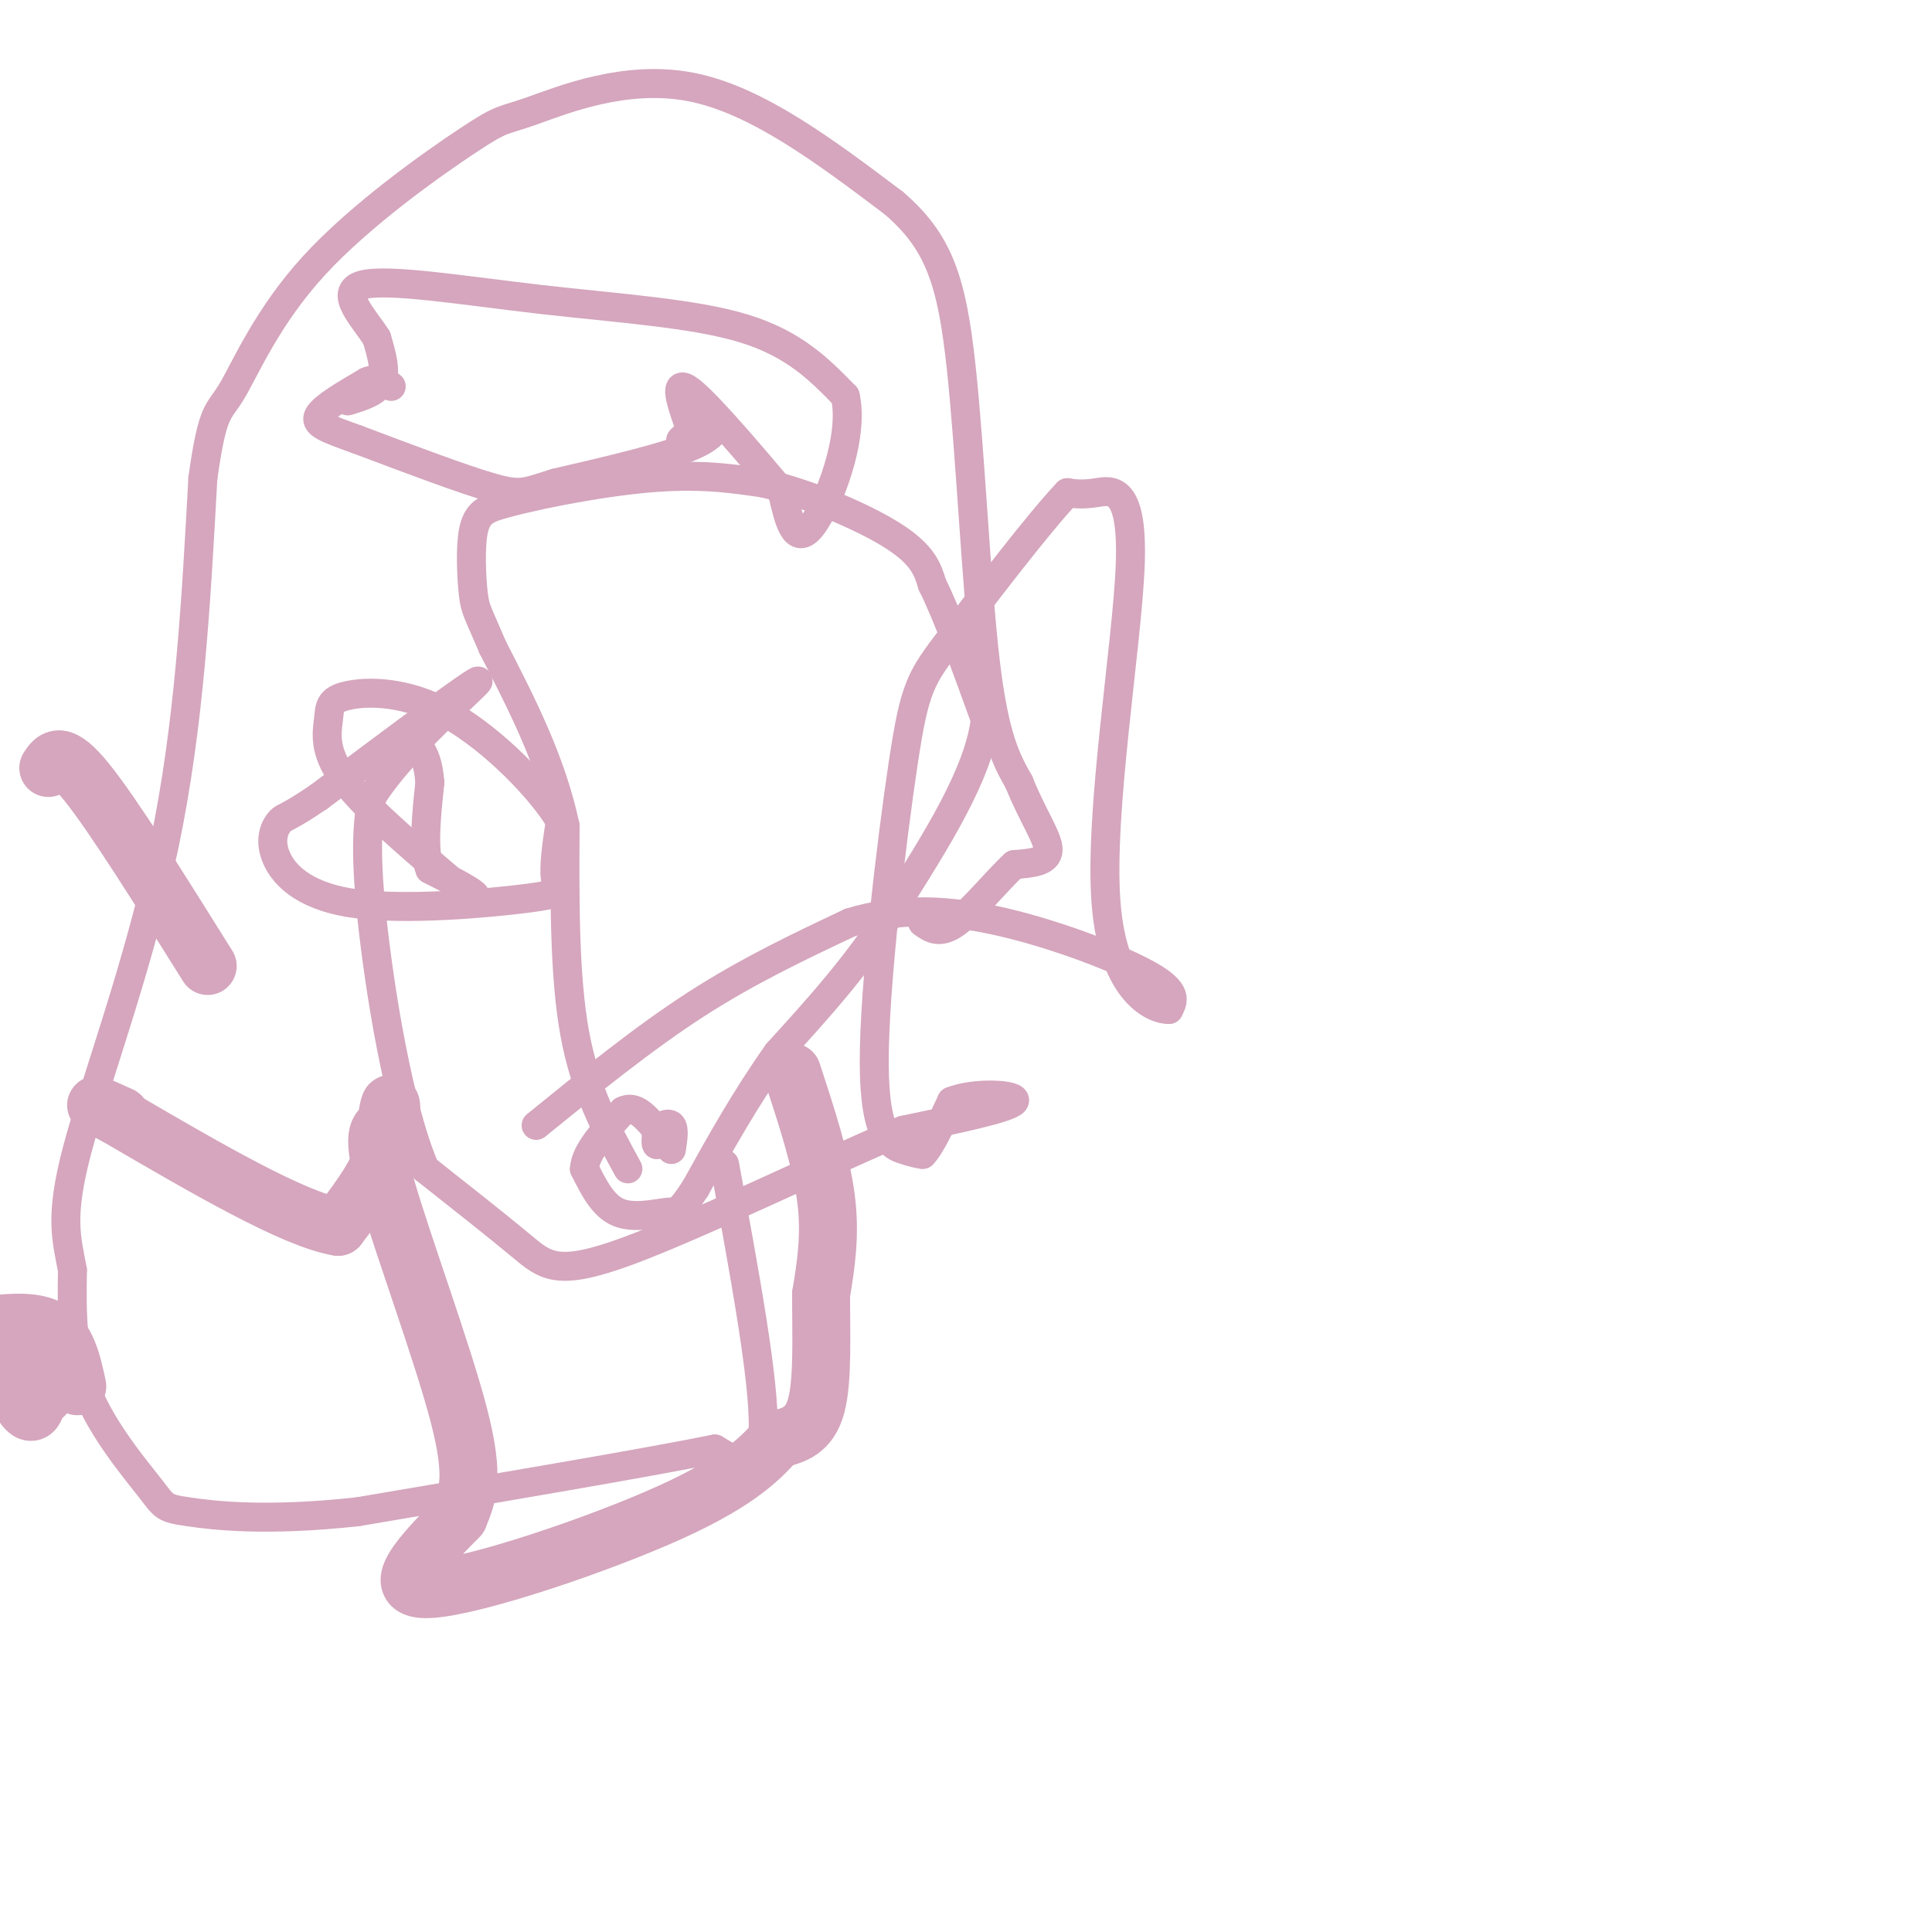 <svg viewBox='0 0 400 400' version='1.1' xmlns='http://www.w3.org/2000/svg' xmlns:xlink='http://www.w3.org/1999/xlink'><g fill='none' stroke='#d5a6bd' stroke-width='6' stroke-linecap='round' stroke-linejoin='round'><path d='M130,242c-4.417,-8.083 -8.833,-16.167 -11,-28c-2.167,-11.833 -2.083,-27.417 -2,-43'/><path d='M117,171c-2.833,-13.333 -8.917,-25.167 -15,-37'/><path d='M102,134c-3.179,-7.500 -3.625,-7.750 -4,-11c-0.375,-3.250 -0.679,-9.500 0,-13c0.679,-3.500 2.339,-4.250 4,-5'/><path d='M102,105c6.667,-2.156 21.333,-5.044 32,-6c10.667,-0.956 17.333,0.022 24,1'/><path d='M158,100c9.378,2.156 20.822,7.044 27,11c6.178,3.956 7.089,6.978 8,10'/><path d='M193,121c3.167,6.333 7.083,17.167 11,28'/><path d='M204,149c-1.333,11.167 -10.167,25.083 -19,39'/><path d='M185,188c-7.167,11.500 -15.583,20.750 -24,30'/><path d='M161,218c-6.833,9.667 -11.917,18.833 -17,28'/><path d='M144,246c-3.476,5.357 -3.667,4.750 -6,5c-2.333,0.250 -6.810,1.357 -10,0c-3.190,-1.357 -5.095,-5.179 -7,-9'/><path d='M121,242c0.167,-3.500 4.083,-7.750 8,-12'/><path d='M129,230c2.500,-1.333 4.750,1.333 7,4'/><path d='M136,234c1.089,1.422 0.311,2.978 0,3c-0.311,0.022 -0.156,-1.489 0,-3'/><path d='M136,234c0.667,-0.911 2.333,-1.689 3,-1c0.667,0.689 0.333,2.844 0,5'/><path d='M111,233c11.083,-9.000 22.167,-18.000 33,-25c10.833,-7.000 21.417,-12.000 32,-17'/><path d='M176,191c10.452,-3.202 20.583,-2.708 32,0c11.417,2.708 24.119,7.631 30,11c5.881,3.369 4.940,5.185 4,7'/><path d='M242,209c-2.721,0.104 -11.523,-3.137 -13,-22c-1.477,-18.863 4.372,-53.348 5,-70c0.628,-16.652 -3.963,-15.472 -7,-15c-3.037,0.472 -4.518,0.236 -6,0'/><path d='M221,102c-5.877,6.148 -17.569,21.518 -24,30c-6.431,8.482 -7.600,10.078 -10,26c-2.400,15.922 -6.031,46.171 -6,62c0.031,15.829 3.723,17.237 6,18c2.277,0.763 3.138,0.882 4,1'/><path d='M191,239c1.667,-1.667 3.833,-6.333 6,-11'/><path d='M197,228c4.844,-1.978 13.956,-1.422 13,0c-0.956,1.422 -11.978,3.711 -23,6'/><path d='M187,234c-15.381,6.452 -42.333,19.583 -57,25c-14.667,5.417 -17.048,3.119 -22,-1c-4.952,-4.119 -12.476,-10.060 -20,-16'/><path d='M88,242c-5.556,-12.933 -9.444,-37.267 -11,-52c-1.556,-14.733 -0.778,-19.867 0,-25'/><path d='M77,165c6.356,-10.289 22.244,-23.511 22,-24c-0.244,-0.489 -16.622,11.756 -33,24'/><path d='M66,165c-6.746,4.586 -7.112,4.050 -8,5c-0.888,0.950 -2.299,3.387 -1,7c1.299,3.613 5.307,8.401 16,10c10.693,1.599 28.071,0.007 36,-1c7.929,-1.007 6.408,-1.431 6,-4c-0.408,-2.569 0.296,-7.285 1,-12'/><path d='M116,170c-3.839,-6.549 -13.938,-16.921 -23,-22c-9.062,-5.079 -17.089,-4.867 -21,-4c-3.911,0.867 -3.707,2.387 -4,5c-0.293,2.613 -1.084,6.318 3,12c4.084,5.682 13.042,13.341 22,21'/><path d='M93,182c4.933,4.156 6.267,4.044 5,3c-1.267,-1.044 -5.133,-3.022 -9,-5'/><path d='M89,180c-1.500,-3.833 -0.750,-10.917 0,-18'/><path d='M89,162c-0.333,-4.167 -1.167,-5.583 -2,-7'/><path d='M72,83c3.000,-0.917 6.000,-1.833 7,-4c1.000,-2.167 0.000,-5.583 -1,-9'/><path d='M78,70c-2.474,-4.014 -8.158,-9.550 -3,-11c5.158,-1.450 21.158,1.187 37,3c15.842,1.813 31.526,2.804 42,6c10.474,3.196 15.737,8.598 21,14'/><path d='M175,82c1.978,8.489 -3.578,22.711 -7,27c-3.422,4.289 -4.711,-1.356 -6,-7'/><path d='M162,102c-5.156,-6.111 -15.044,-17.889 -19,-21c-3.956,-3.111 -1.978,2.444 0,8'/><path d='M143,89c-0.711,1.867 -2.489,2.533 -2,2c0.489,-0.533 3.244,-2.267 6,-4'/><path d='M147,87c1.556,0.133 2.444,2.467 -3,5c-5.444,2.533 -17.222,5.267 -29,8'/><path d='M115,100c-6.156,1.911 -7.044,2.689 -13,1c-5.956,-1.689 -16.978,-5.844 -28,-10'/><path d='M74,91c-6.578,-2.356 -9.022,-3.244 -8,-5c1.022,-1.756 5.511,-4.378 10,-7'/><path d='M76,79c2.500,-1.000 3.750,0.000 5,1'/><path d='M150,241c4.167,22.583 8.333,45.167 8,55c-0.333,9.833 -5.167,6.917 -10,4'/><path d='M148,300c-14.000,2.833 -44.000,7.917 -74,13'/><path d='M74,313c-19.088,2.075 -29.807,0.762 -35,0c-5.193,-0.762 -4.860,-0.974 -8,-5c-3.140,-4.026 -9.754,-11.864 -13,-20c-3.246,-8.136 -3.123,-16.568 -3,-25'/><path d='M15,263c-1.214,-6.679 -2.750,-10.875 1,-25c3.750,-14.125 12.786,-38.179 18,-63c5.214,-24.821 6.607,-50.411 8,-76'/><path d='M42,99c2.057,-14.664 3.199,-13.325 6,-18c2.801,-4.675 7.262,-15.366 17,-26c9.738,-10.634 24.755,-21.211 32,-26c7.245,-4.789 6.720,-3.789 13,-6c6.280,-2.211 19.366,-7.632 33,-5c13.634,2.632 27.817,13.316 42,24'/><path d='M185,42c9.452,8.071 12.083,16.250 14,34c1.917,17.750 3.119,45.071 5,61c1.881,15.929 4.440,20.464 7,25'/><path d='M211,162c2.733,6.867 6.067,11.533 6,14c-0.067,2.467 -3.533,2.733 -7,3'/><path d='M210,179c-3.444,3.133 -8.556,9.467 -12,12c-3.444,2.533 -5.222,1.267 -7,0'/></g>
<g fill='none' stroke='#d5a6bd' stroke-width='12' stroke-linecap='round' stroke-linejoin='round'><path d='M10,159c1.250,-1.917 2.500,-3.833 8,3c5.500,6.833 15.250,22.417 25,38'/><path d='M164,222c3.000,9.167 6.000,18.333 7,26c1.000,7.667 0.000,13.833 -1,20'/><path d='M170,268c-0.022,7.911 0.422,17.689 -1,23c-1.422,5.311 -4.711,6.156 -8,7'/><path d='M161,298c-3.167,3.345 -7.083,8.208 -22,15c-14.917,6.792 -40.833,15.512 -50,16c-9.167,0.488 -1.583,-7.256 6,-15'/><path d='M95,314c1.821,-4.429 3.375,-8.000 0,-21c-3.375,-13.000 -11.679,-35.429 -15,-47c-3.321,-11.571 -1.661,-12.286 0,-13'/><path d='M80,233c0.238,-3.405 0.833,-5.417 1,-4c0.167,1.417 -0.095,6.262 -2,11c-1.905,4.738 -5.452,9.369 -9,14'/><path d='M70,254c-9.167,-1.500 -27.583,-12.250 -46,-23'/><path d='M24,231c-7.500,-3.833 -3.250,-1.917 1,0'/><path d='M16,287c-1.083,-5.000 -2.167,-10.000 -6,-12c-3.833,-2.000 -10.417,-1.000 -17,0'/><path d='M-7,275c-3.089,1.111 -2.311,3.889 -1,6c1.311,2.111 3.156,3.556 5,5'/><path d='M-3,286c2.000,0.167 4.500,-1.917 7,-4'/><path d='M4,282c2.000,0.500 3.500,3.750 5,7'/><path d='M9,289c0.845,-0.286 0.458,-4.500 0,-4c-0.458,0.500 -0.988,5.714 -2,7c-1.012,1.286 -2.506,-1.357 -4,-4'/><path d='M3,288c-1.000,-1.333 -1.500,-2.667 -2,-4'/></g>
</svg>